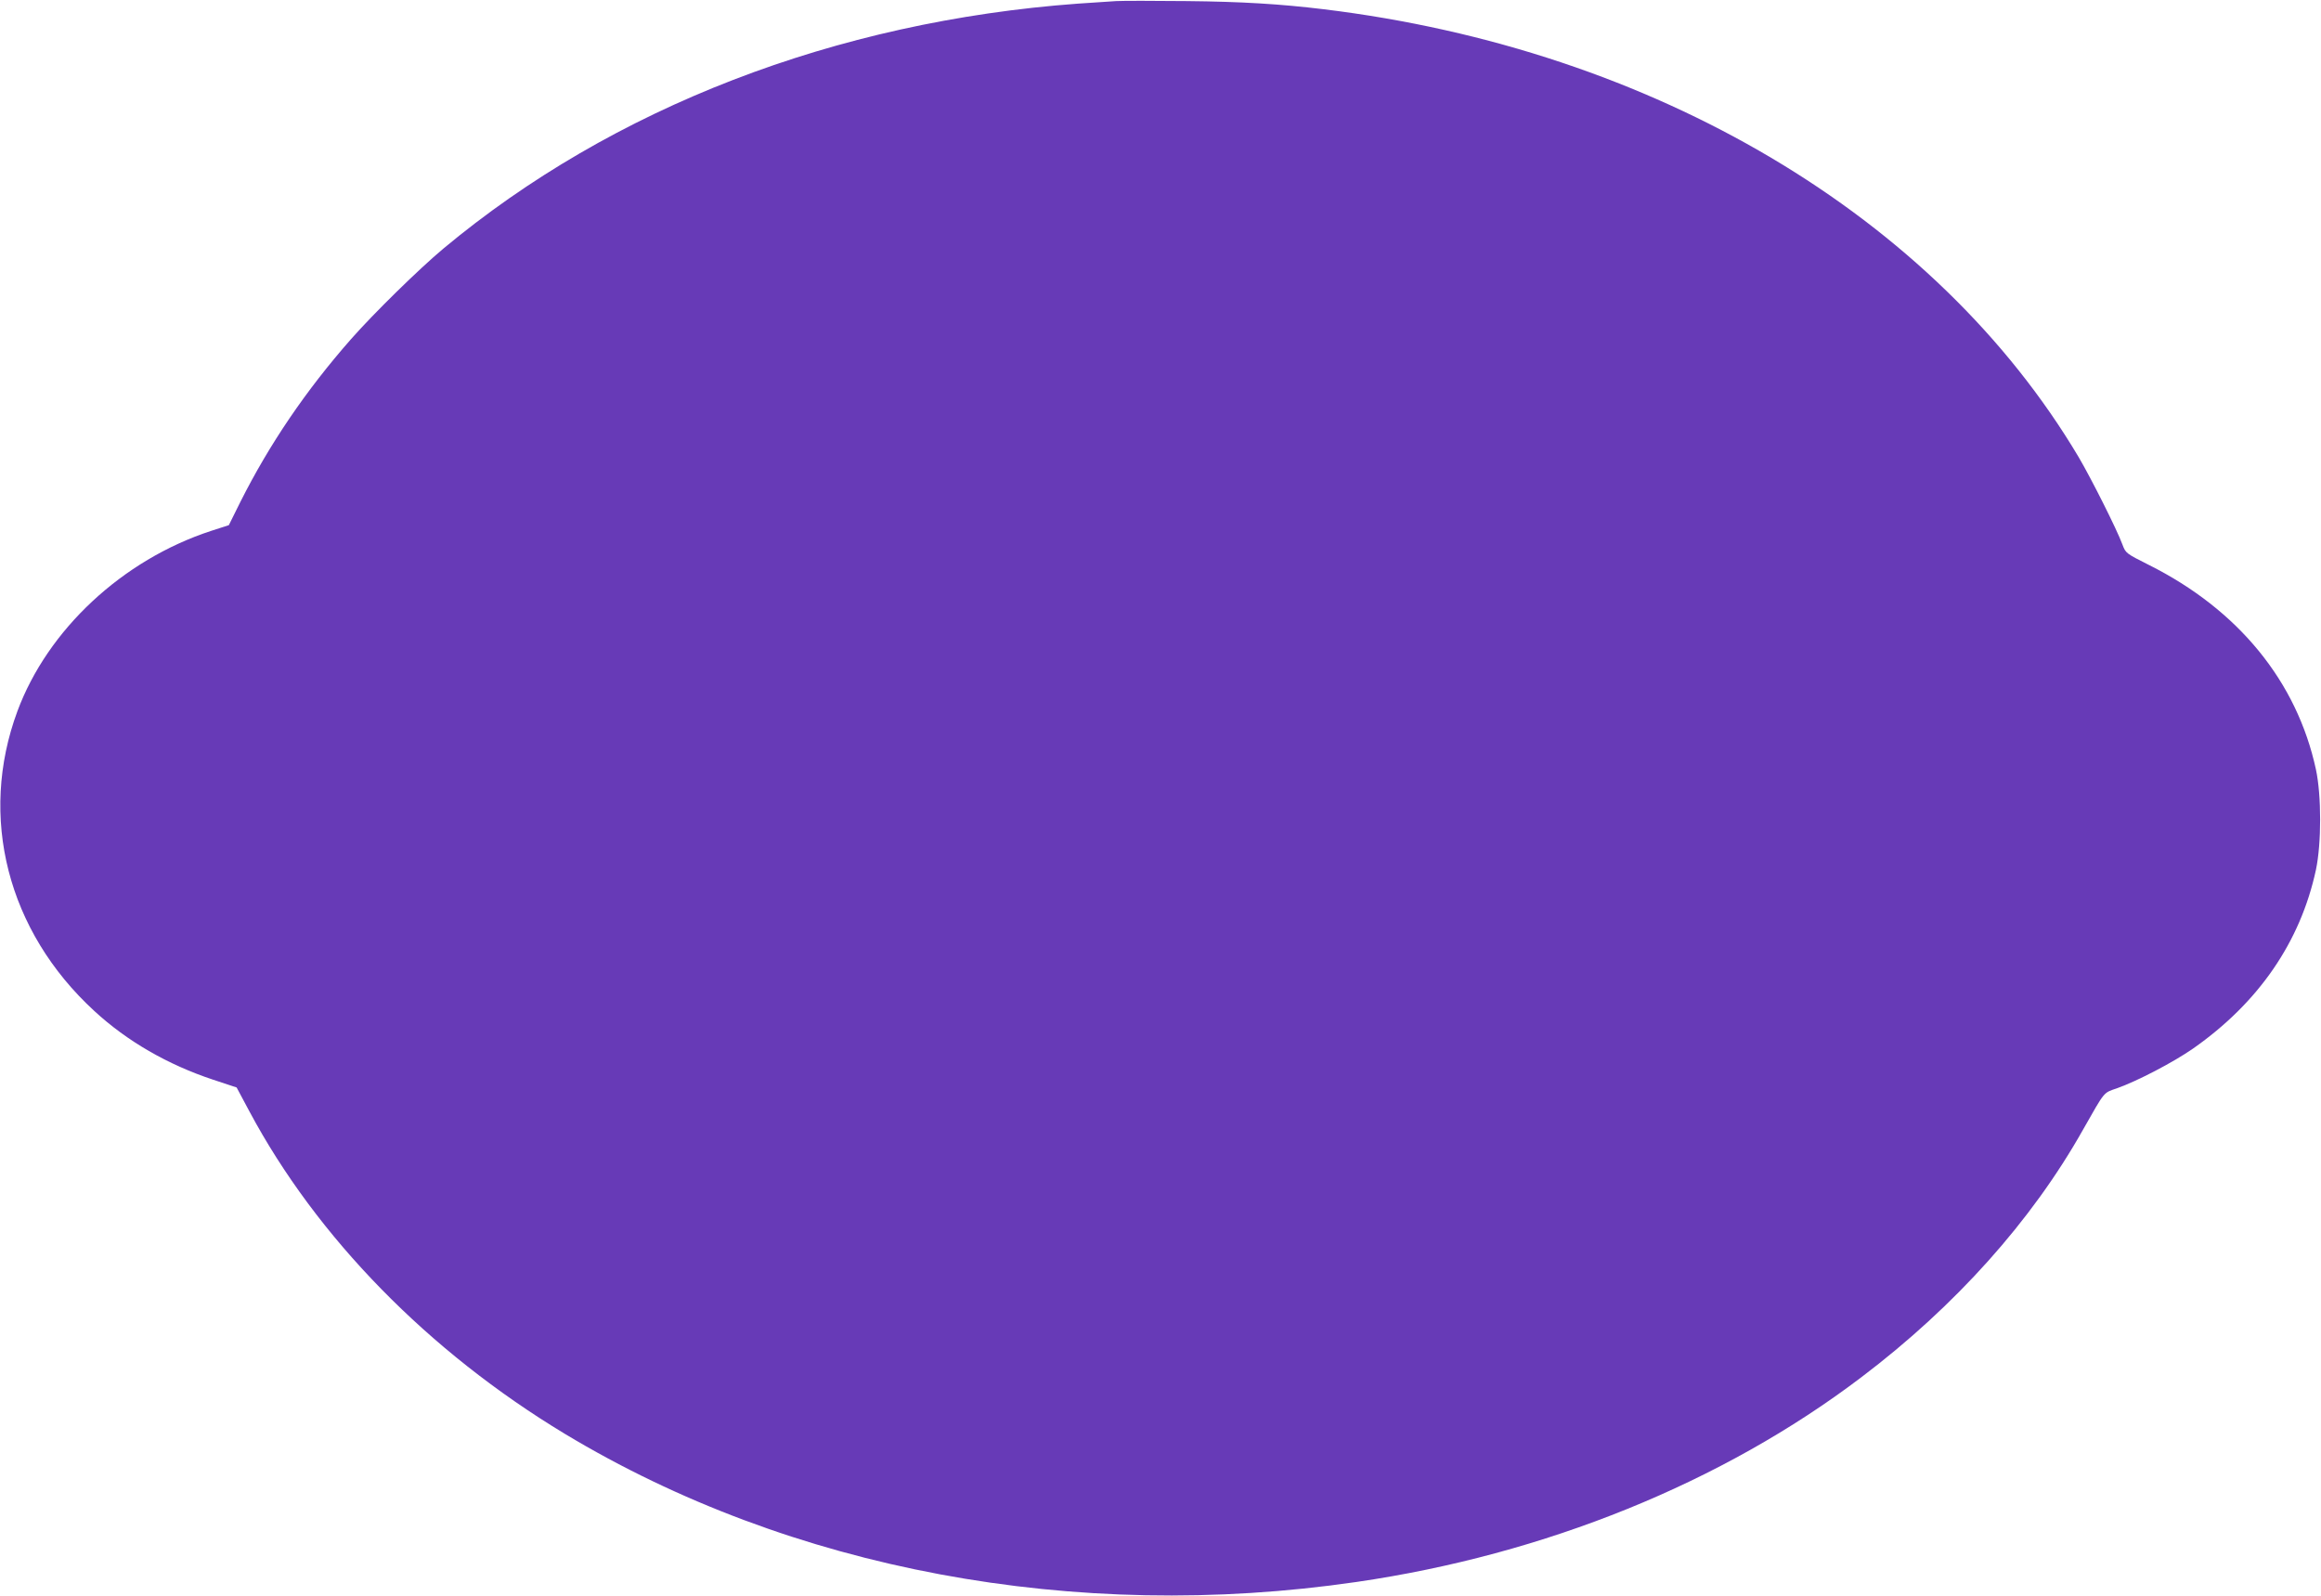 <?xml version="1.0" standalone="no"?>
<!DOCTYPE svg PUBLIC "-//W3C//DTD SVG 20010904//EN"
 "http://www.w3.org/TR/2001/REC-SVG-20010904/DTD/svg10.dtd">
<svg version="1.0" xmlns="http://www.w3.org/2000/svg"
 width="1280pt" height="880pt" viewBox="0 0 1280 880"
 preserveAspectRatio="xMidYMid meet">
<g transform="translate(0,880) scale(0.1,-0.1)"
fill="#673ab7" stroke="none">
<path d="M6155 8794 c-33 -2 -127 -8 -210 -14 -1337 -98 -2567 -573 -3500
-1351 -134 -112 -384 -357 -509 -499 -249 -283 -450 -579 -610 -897 l-64 -129
-99 -32 c-488 -160 -900 -544 -1067 -994 -216 -583 -55 -1213 424 -1653 181
-167 405 -296 655 -379 l130 -43 70 -131 c372 -696 988 -1325 1740 -1779 1245
-750 2813 -1043 4365 -817 1039 151 2018 547 2785 1129 518 392 940 863 1223
1366 123 216 110 201 188 228 110 39 310 143 419 219 361 253 591 587 677 985
31 147 31 409 0 554 -105 485 -428 881 -922 1128 -125 63 -127 64 -145 112
-31 84 -172 364 -242 483 -790 1328 -2342 2248 -4163 2469 -239 29 -453 42
-755 45 -181 2 -357 2 -390 0z"/>
</g>
</svg>
